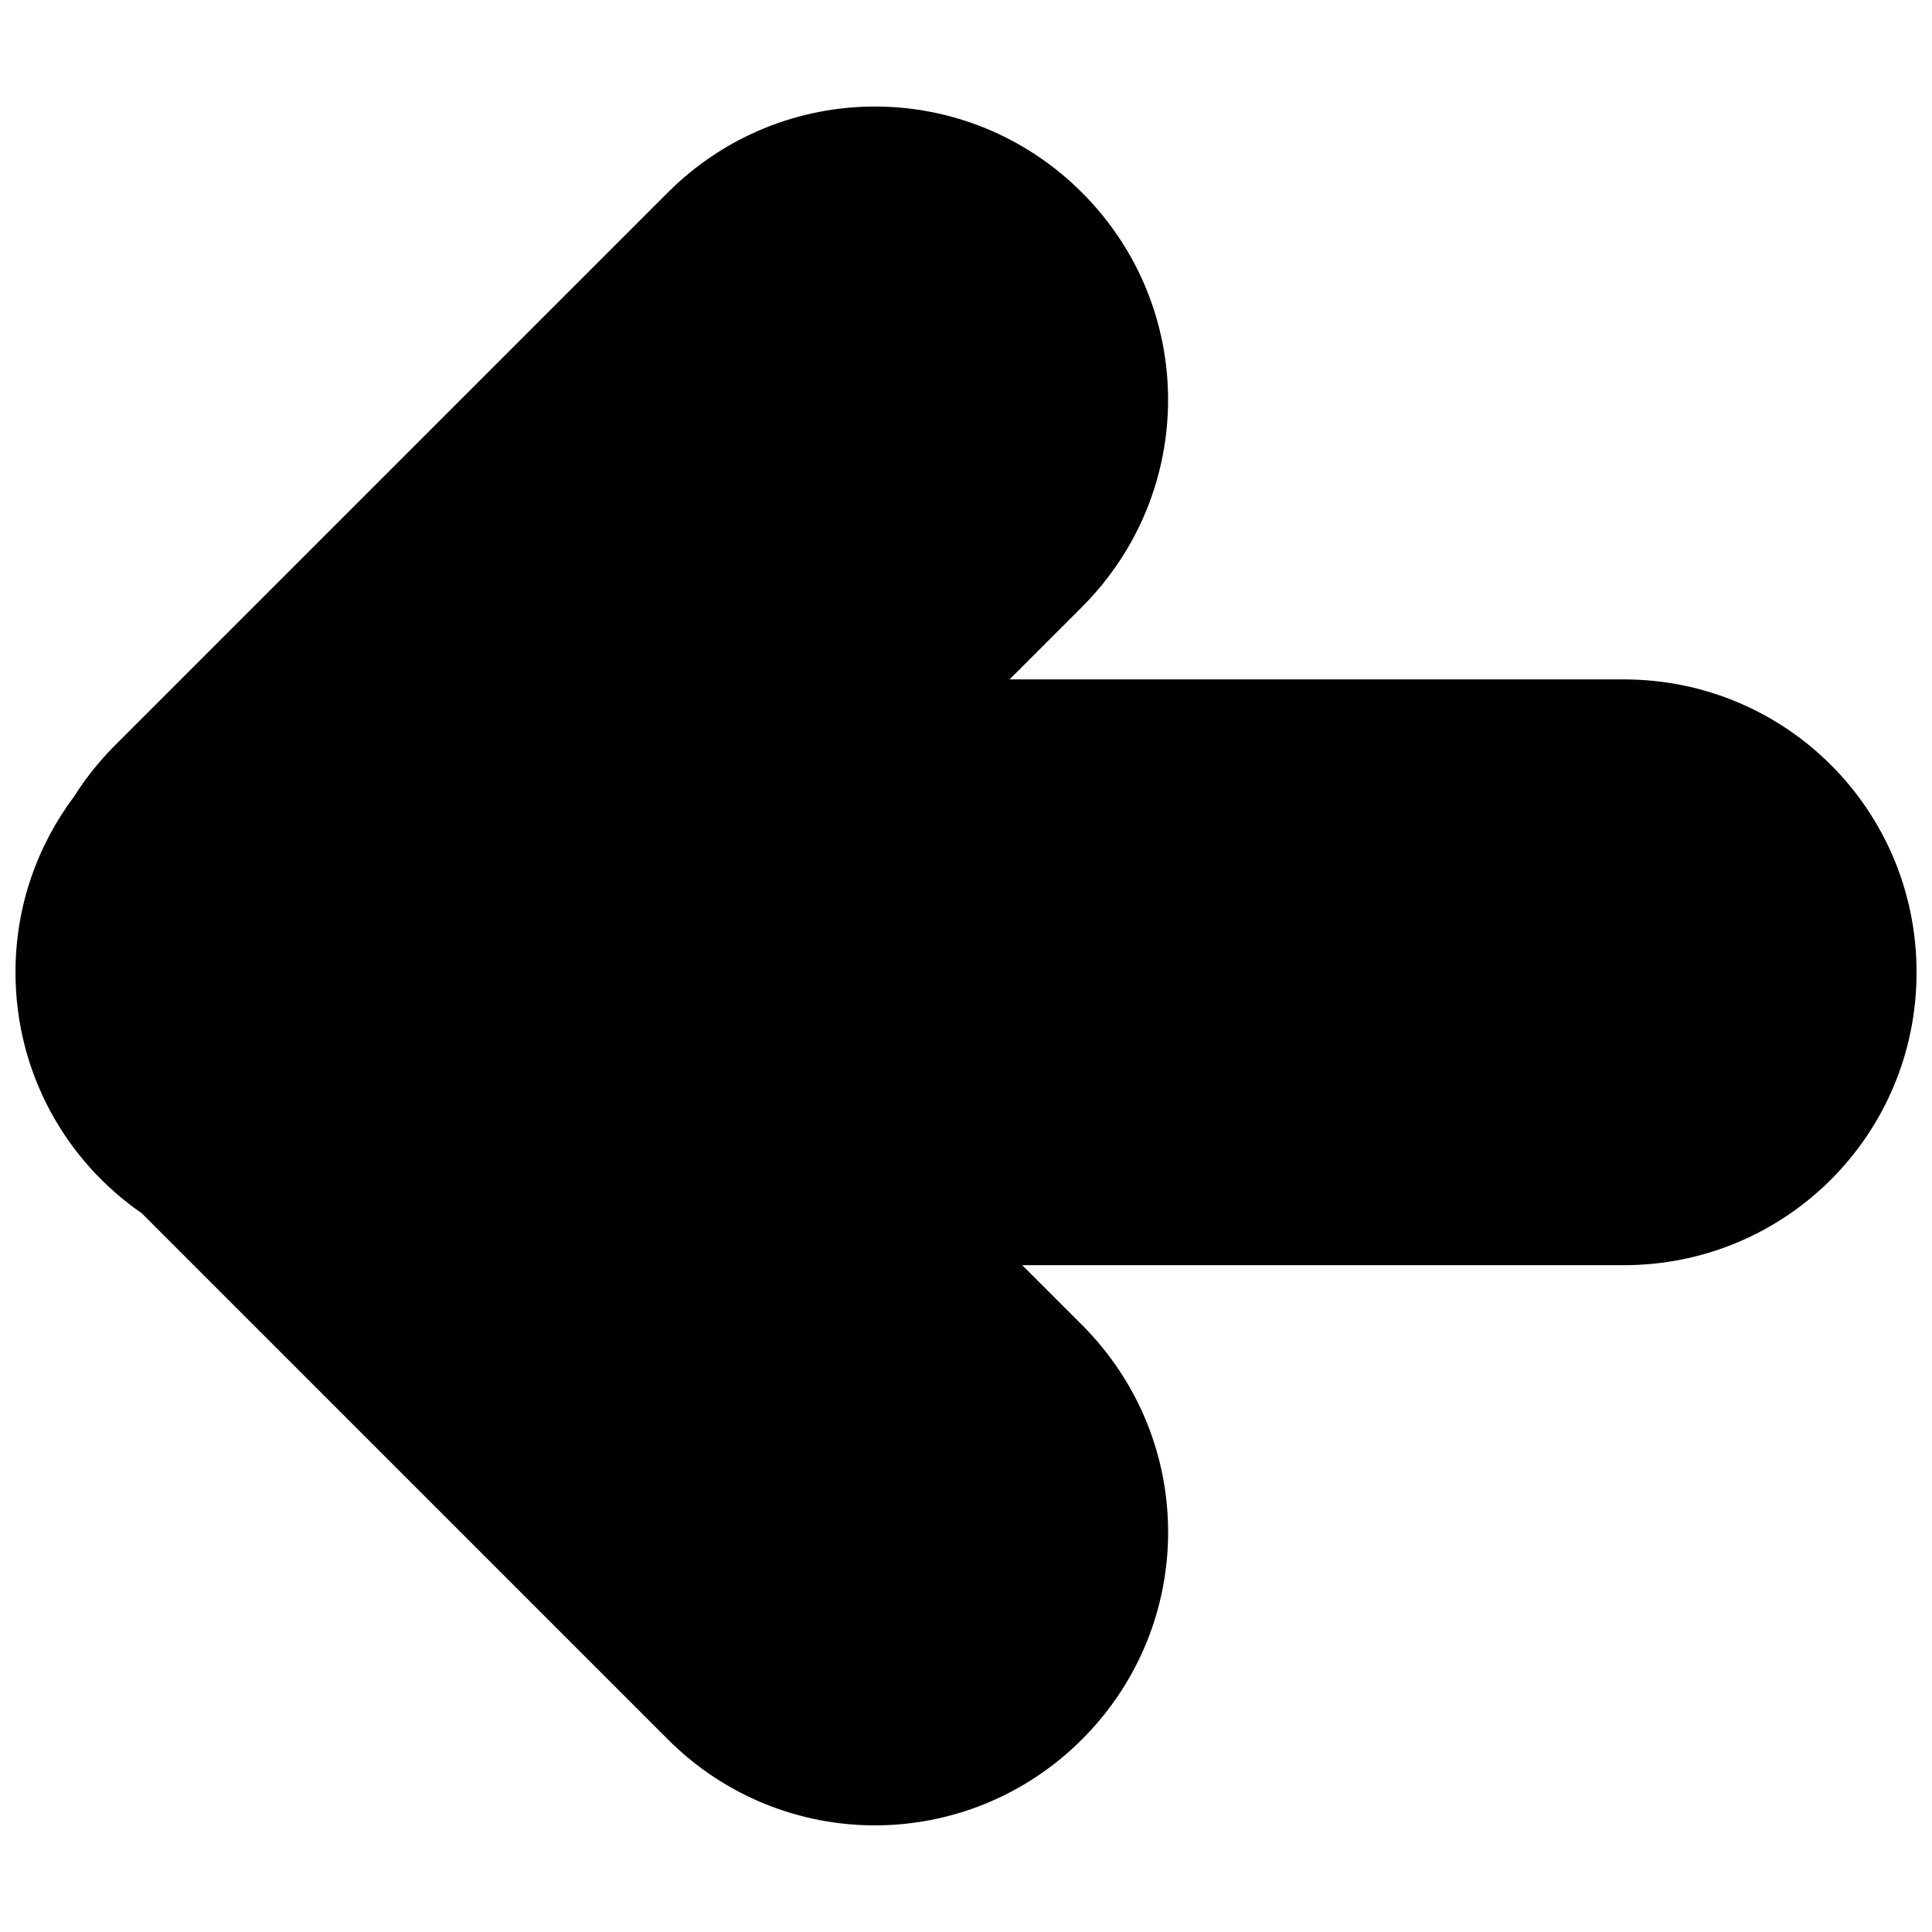 <?xml version="1.0" encoding="UTF-8"?>
<!-- Uploaded to: ICON Repo, www.iconrepo.com, Generator: ICON Repo Mixer Tools -->
<svg width="800px" height="800px" version="1.1" viewBox="144 144 512 512" xmlns="http://www.w3.org/2000/svg">
 <defs>
  <clipPath id="a">
   <path d="m148.09 172h503.81v456h-503.81z"/>
  </clipPath>
 </defs>
 <g clip-path="url(#a)">
  <path d="m375.87 172.23c19.844 0 39.68 7.625 54.871 22.805 30.418 30.43 30.418 79.379 0 109.81l-19.203 19.203h162.75c43.004 0 77.621 34.617 77.621 77.621 0 43.004-34.629 77.621-77.621 77.621h-159.39l15.855 15.844c30.418 30.441 30.418 79.391 0 109.81-30.406 30.398-79.379 30.398-109.78 0l-139.4-139.41c-20.23-13.965-33.469-37.305-33.469-63.867 0-17.523 5.789-33.566 15.492-46.539 3.016-4.75 6.562-9.27 10.738-13.469l146.64-146.64c15.184-15.164 35.039-22.789 54.895-22.789z"/>
 </g>
</svg>